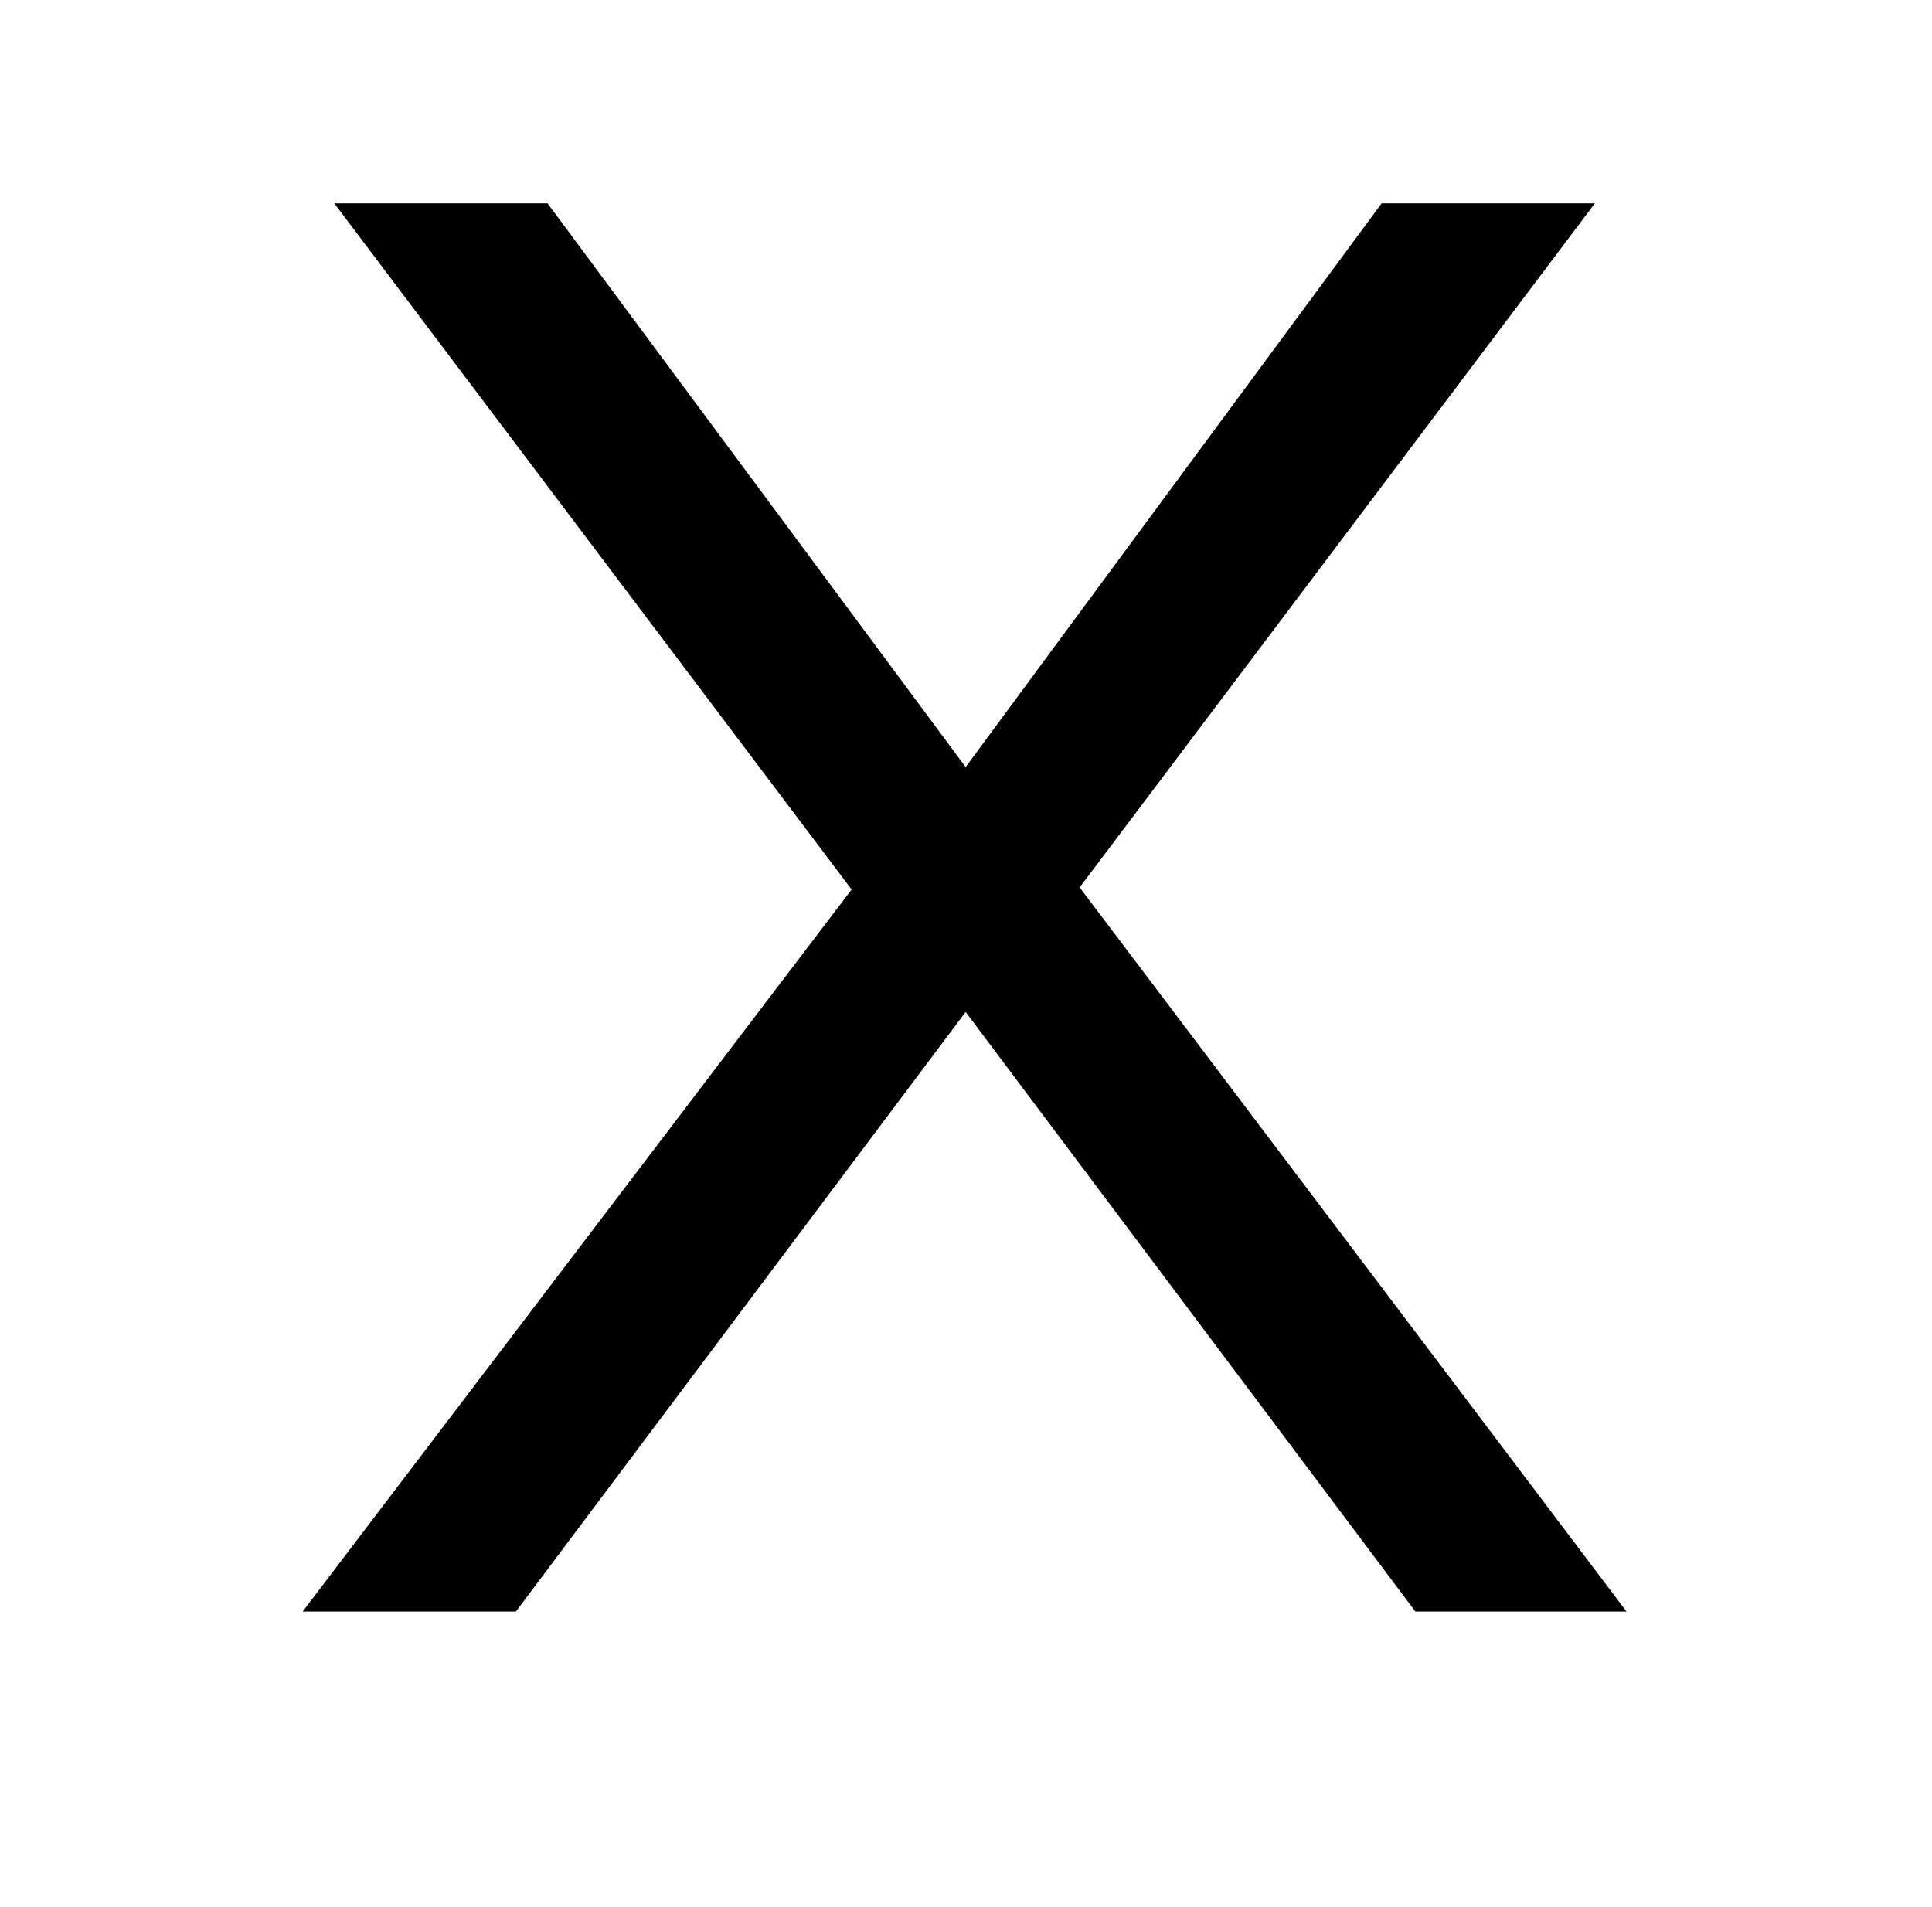 <svg xmlns="http://www.w3.org/2000/svg" width="549" height="542" viewBox="0 0 549 542" fill="none"><g clip-path="url(#clip0_339_123)"><path d="M462.197 458H402.197L274.397 287.6L146.597 458H85.997L241.997 252.8L94.997 57.8H155.597L274.397 218L392.597 57.8H453.197L306.797 252.2L462.197 458Z" fill="black"></path></g><defs><clipPath id="clip0_339_123"><rect width="549" height="542" fill="white"></rect></clipPath></defs></svg>